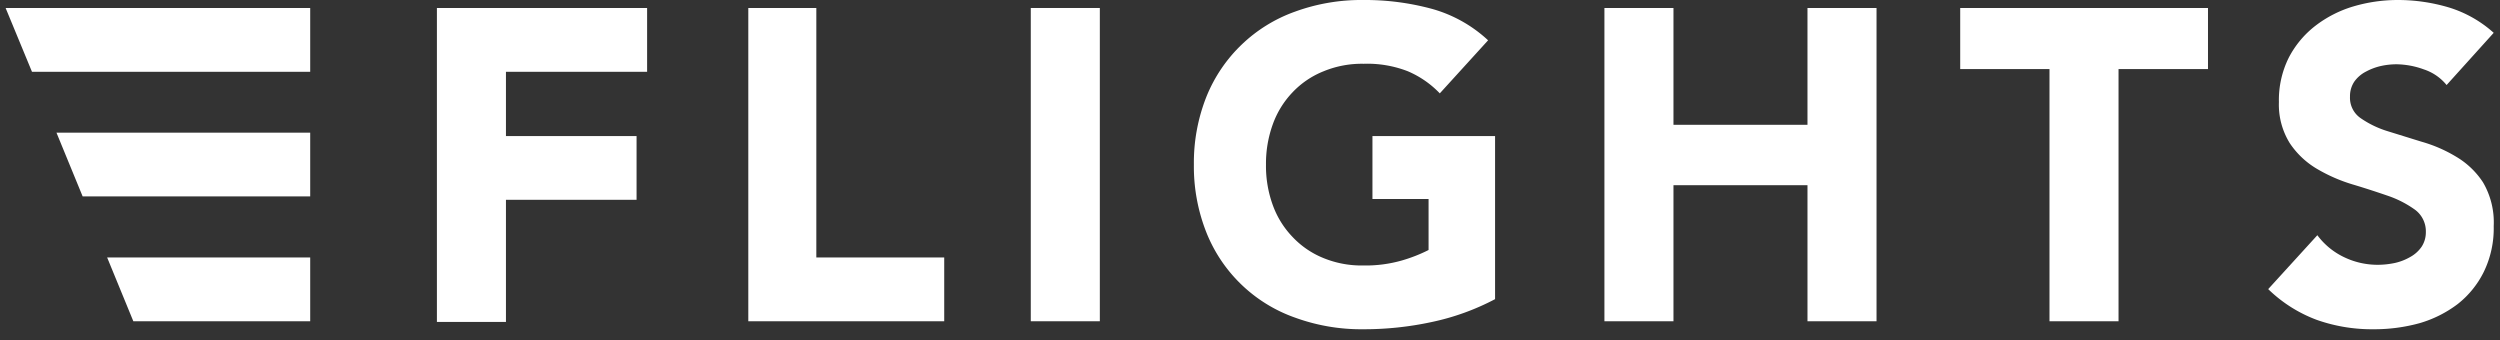<svg id="レイヤー_1" data-name="レイヤー 1" xmlns="http://www.w3.org/2000/svg" viewBox="0 0 147 20" width="147" height="20"><rect x="0" y="0" width="147" height="20" fill="#333333" stroke="none"/><defs><style>.cls-1{fill:#ffffff;}</style></defs><title>logo</title><polygon class="cls-1" points="18.24 7.8 3.32 7.8 4.86 11.55 18.24 11.55 18.24 7.8"/><polygon class="cls-1" points="18.24 15.14 6.3 15.14 7.84 18.89 18.24 18.89 18.24 15.14"/><polygon class="cls-1" points="18.24 0.47 0.33 0.47 1.88 4.22 18.24 4.22 18.24 0.47"/><path class="cls-1" d="M25.69.47H38.05V4.22h-8.3V8h7.68v3.75H29.75v7.18H25.69Z"/><path class="cls-1" d="M44,.47H48V15.14h7.52v3.75H44Z"/><path class="cls-1" d="M60.61.47h4.06V18.89H60.61Z"/><path class="cls-1" d="M87.91,17.59a14.28,14.28,0,0,1-3.75,1.35,18.87,18.87,0,0,1-4,.42,11.35,11.35,0,0,1-4-.68,8.73,8.73,0,0,1-5.22-5,10.53,10.53,0,0,1-.74-4,10.53,10.53,0,0,1,.74-4,8.81,8.81,0,0,1,5.22-5,11.35,11.35,0,0,1,4-.68,15,15,0,0,1,4.07.53,8,8,0,0,1,3.27,1.84L84.66,5.49a5.68,5.68,0,0,0-1.88-1.3,6.57,6.57,0,0,0-2.6-.44,5.9,5.9,0,0,0-2.35.44A5.13,5.13,0,0,0,76,5.43a5.32,5.32,0,0,0-1.16,1.88,6.78,6.78,0,0,0-.4,2.37,6.72,6.72,0,0,0,.4,2.38A5.27,5.27,0,0,0,76,13.93a5.13,5.13,0,0,0,1.81,1.24,5.9,5.9,0,0,0,2.35.44,7.75,7.75,0,0,0,2.29-.3A9,9,0,0,0,84,14.7v-3H80.7V8h7.21Z"/><path class="cls-1" d="M94.34.47H98.4V7.34h7.88V.47h4.06V18.89h-4.06v-8H98.4v8H94.34Z"/><path class="cls-1" d="M120.51,4.06h-5.25V.47h14.57V4.06h-5.26V18.89h-4.06Z"/><path class="cls-1" d="M143.86,5a2.88,2.88,0,0,0-1.34-.92,4.83,4.83,0,0,0-1.6-.3,4.24,4.24,0,0,0-.92.1,3.46,3.46,0,0,0-.88.33,1.91,1.91,0,0,0-.68.58,1.53,1.53,0,0,0-.26.89,1.45,1.45,0,0,0,.63,1.27,5.74,5.74,0,0,0,1.57.76l2,.62a8.32,8.32,0,0,1,2.05.89A4.78,4.78,0,0,1,146,10.72a4.65,4.65,0,0,1,.63,2.58,5.84,5.84,0,0,1-.58,2.68,5.5,5.5,0,0,1-1.54,1.9A6.89,6.89,0,0,1,142.28,19a10,10,0,0,1-2.72.36,9.74,9.74,0,0,1-3.33-.55A8.19,8.19,0,0,1,133.37,17l2.89-3.17a4.2,4.2,0,0,0,1.57,1.29,4.54,4.54,0,0,0,2,.45,4.94,4.94,0,0,0,1-.11,3.2,3.2,0,0,0,.91-.36,1.94,1.94,0,0,0,.65-.59,1.55,1.55,0,0,0,.25-.86,1.58,1.58,0,0,0-.64-1.32,6.14,6.14,0,0,0-1.6-.82c-.64-.22-1.34-.45-2.08-.67a9.5,9.5,0,0,1-2.08-.91,4.92,4.92,0,0,1-1.6-1.51A4.29,4.29,0,0,1,134,6a5.58,5.58,0,0,1,.58-2.61,5.66,5.66,0,0,1,1.56-1.87A6.85,6.85,0,0,1,138.37.38,9.22,9.22,0,0,1,141,0a10.51,10.51,0,0,1,3,.44,7,7,0,0,1,2.63,1.49Z"/></svg>